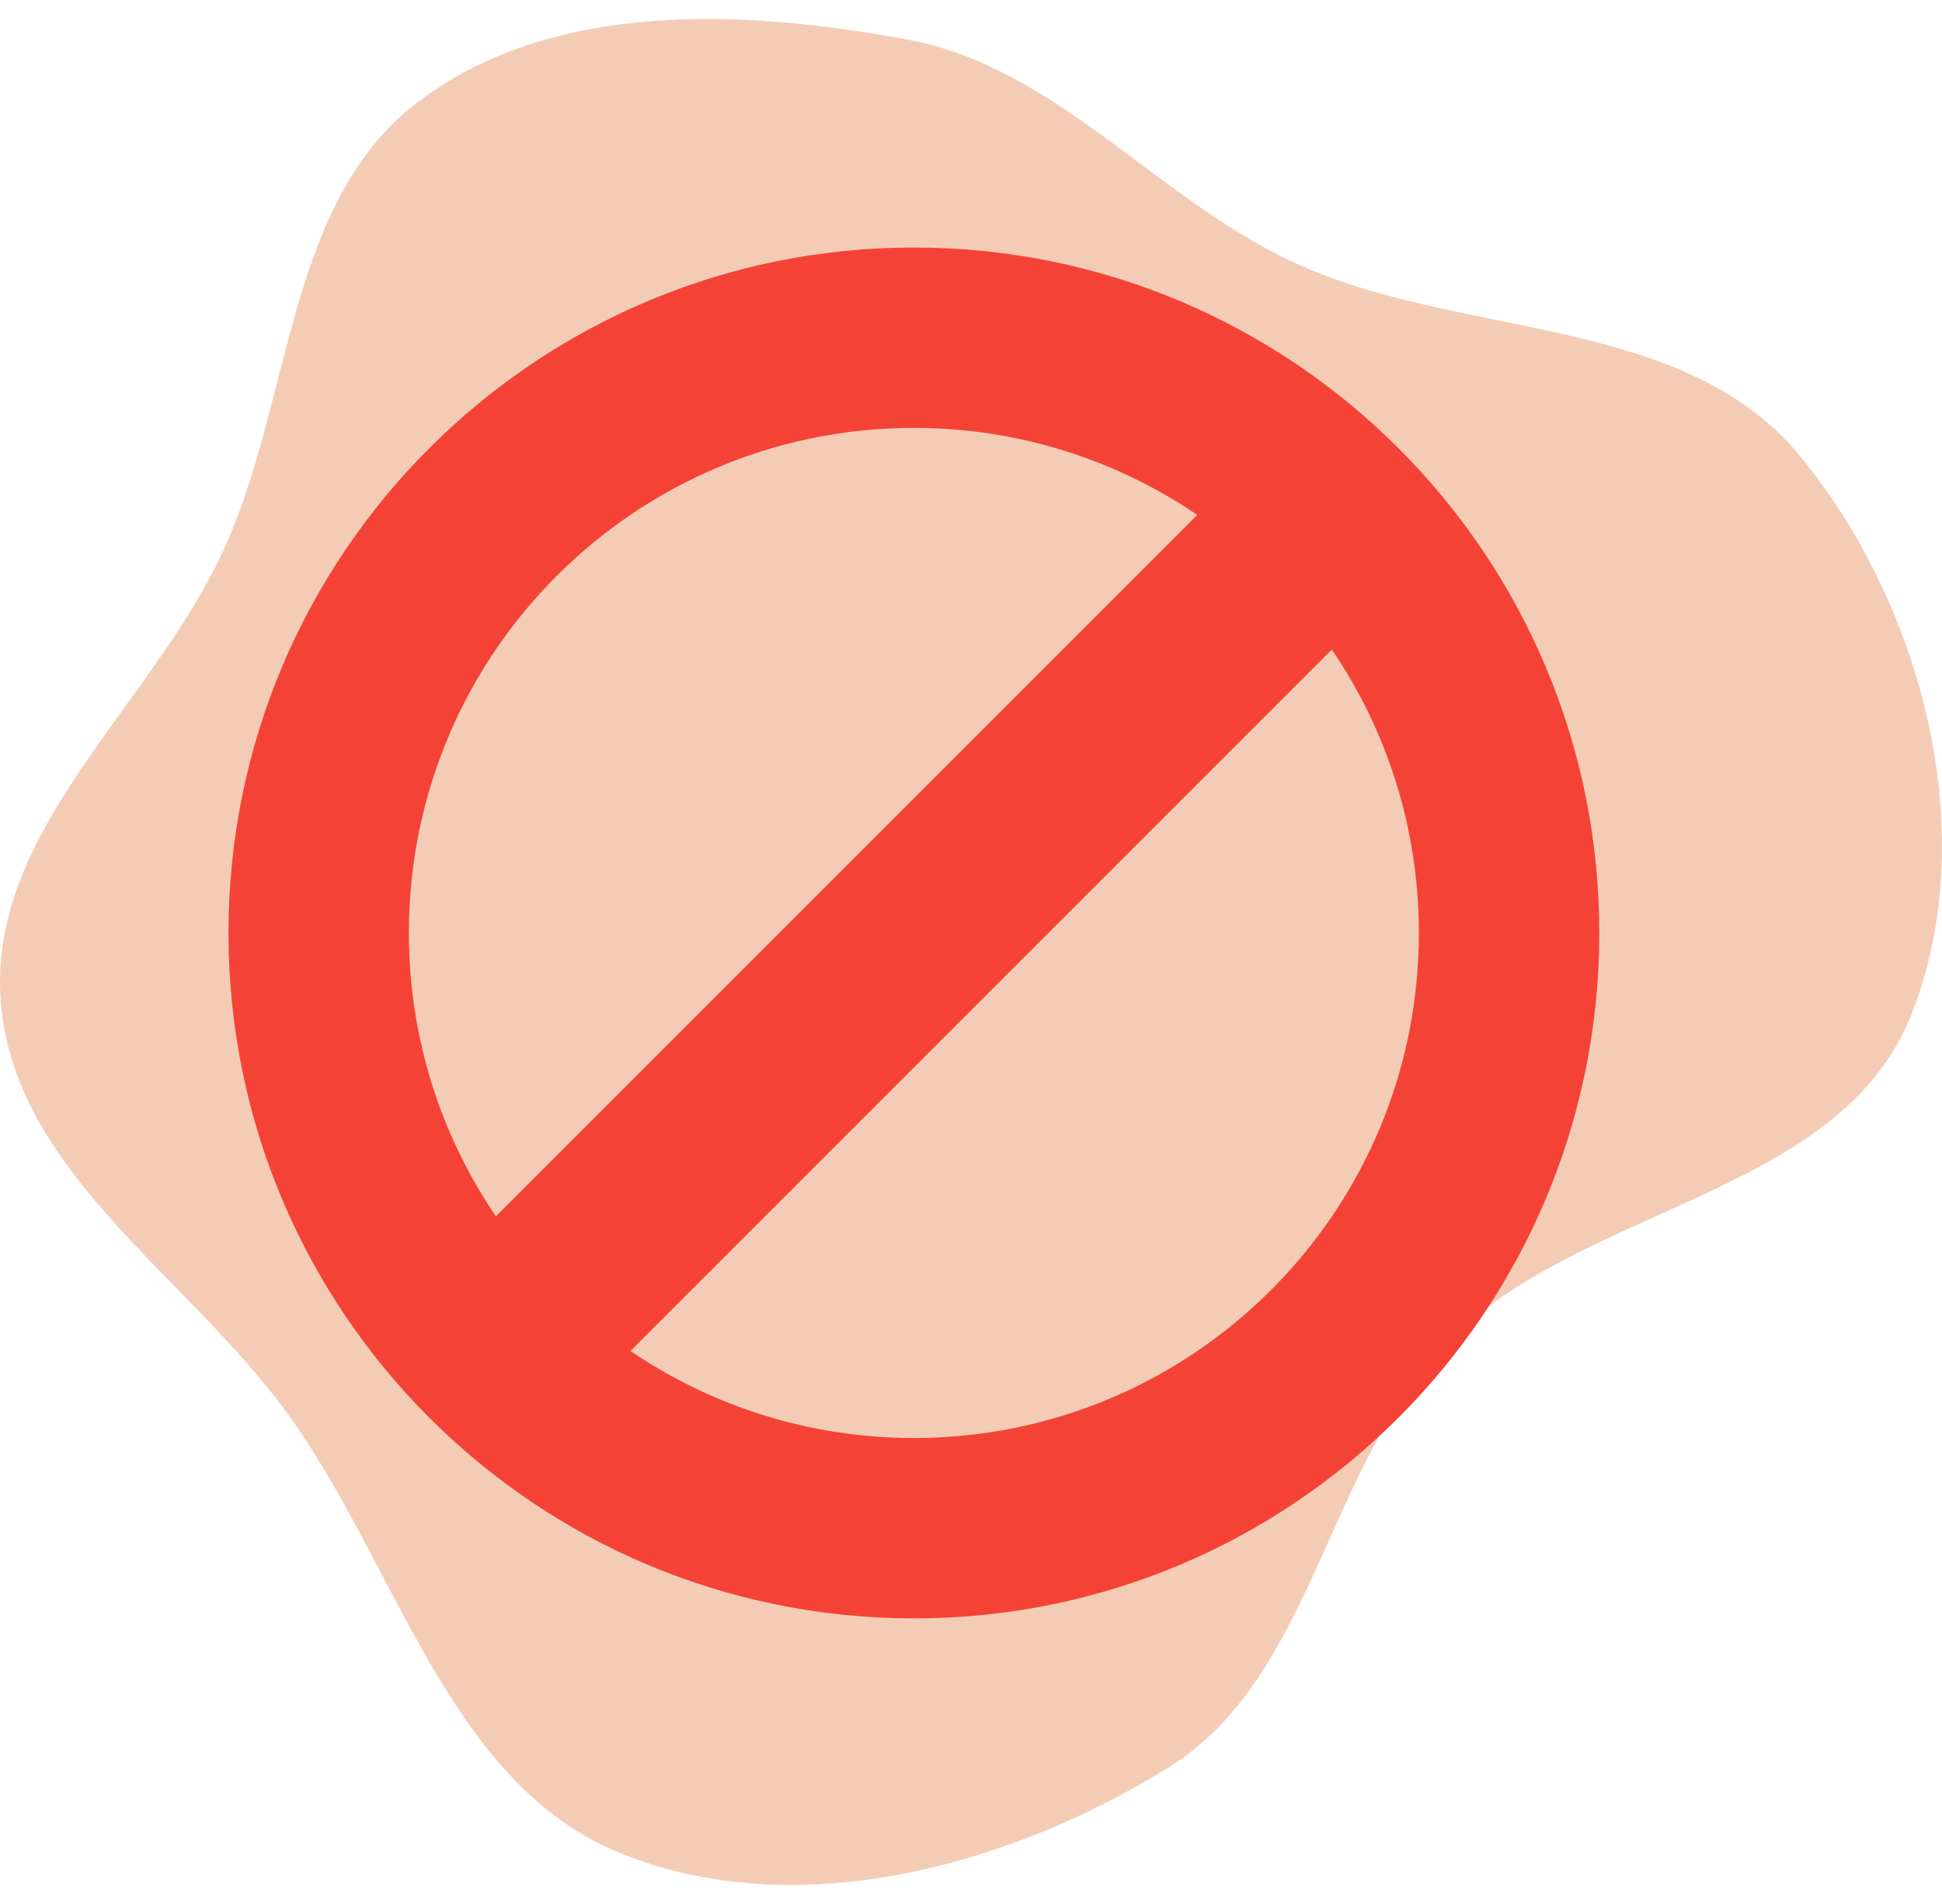 <svg width="51" height="50" viewBox="0 0 51 50" fill="none" xmlns="http://www.w3.org/2000/svg">
<path fill-rule="evenodd" clip-rule="evenodd" d="M23.82 1.037C27.723 1.755 30.347 5.197 33.949 6.878C38.353 8.933 44.181 8.211 47.279 11.984C50.495 15.9 52.073 21.933 50.191 26.655C48.3 31.397 41.574 31.632 38.002 35.25C34.815 38.478 34.52 44.043 30.672 46.425C26.456 49.035 20.905 50.527 16.313 48.676C11.752 46.837 10.441 41.094 7.531 37.095C4.896 33.474 0.355 30.765 0.019 26.281C-0.316 21.818 3.954 18.565 5.838 14.515C7.694 10.524 7.503 5.28 11.006 2.654C14.536 0.008 19.497 0.241 23.82 1.037Z" fill="#F4CCB6"/>
<path d="M24 6.5C14.059 6.5 6 14.559 6 24.5C6 34.441 14.059 42.5 24 42.5C33.941 42.5 42 34.441 42 24.5C42 14.559 33.941 6.5 24 6.5ZM24 11.237C26.759 11.237 29.32 12.081 31.443 13.522L13.023 31.942C11.581 29.82 10.738 27.258 10.738 24.499C10.737 17.175 16.675 11.237 24 11.237ZM24 37.763C21.241 37.763 18.68 36.919 16.557 35.478L34.977 17.058C36.419 19.18 37.262 21.742 37.262 24.501C37.263 31.825 31.325 37.763 24 37.763Z" fill="#F44336"/>
</svg>

